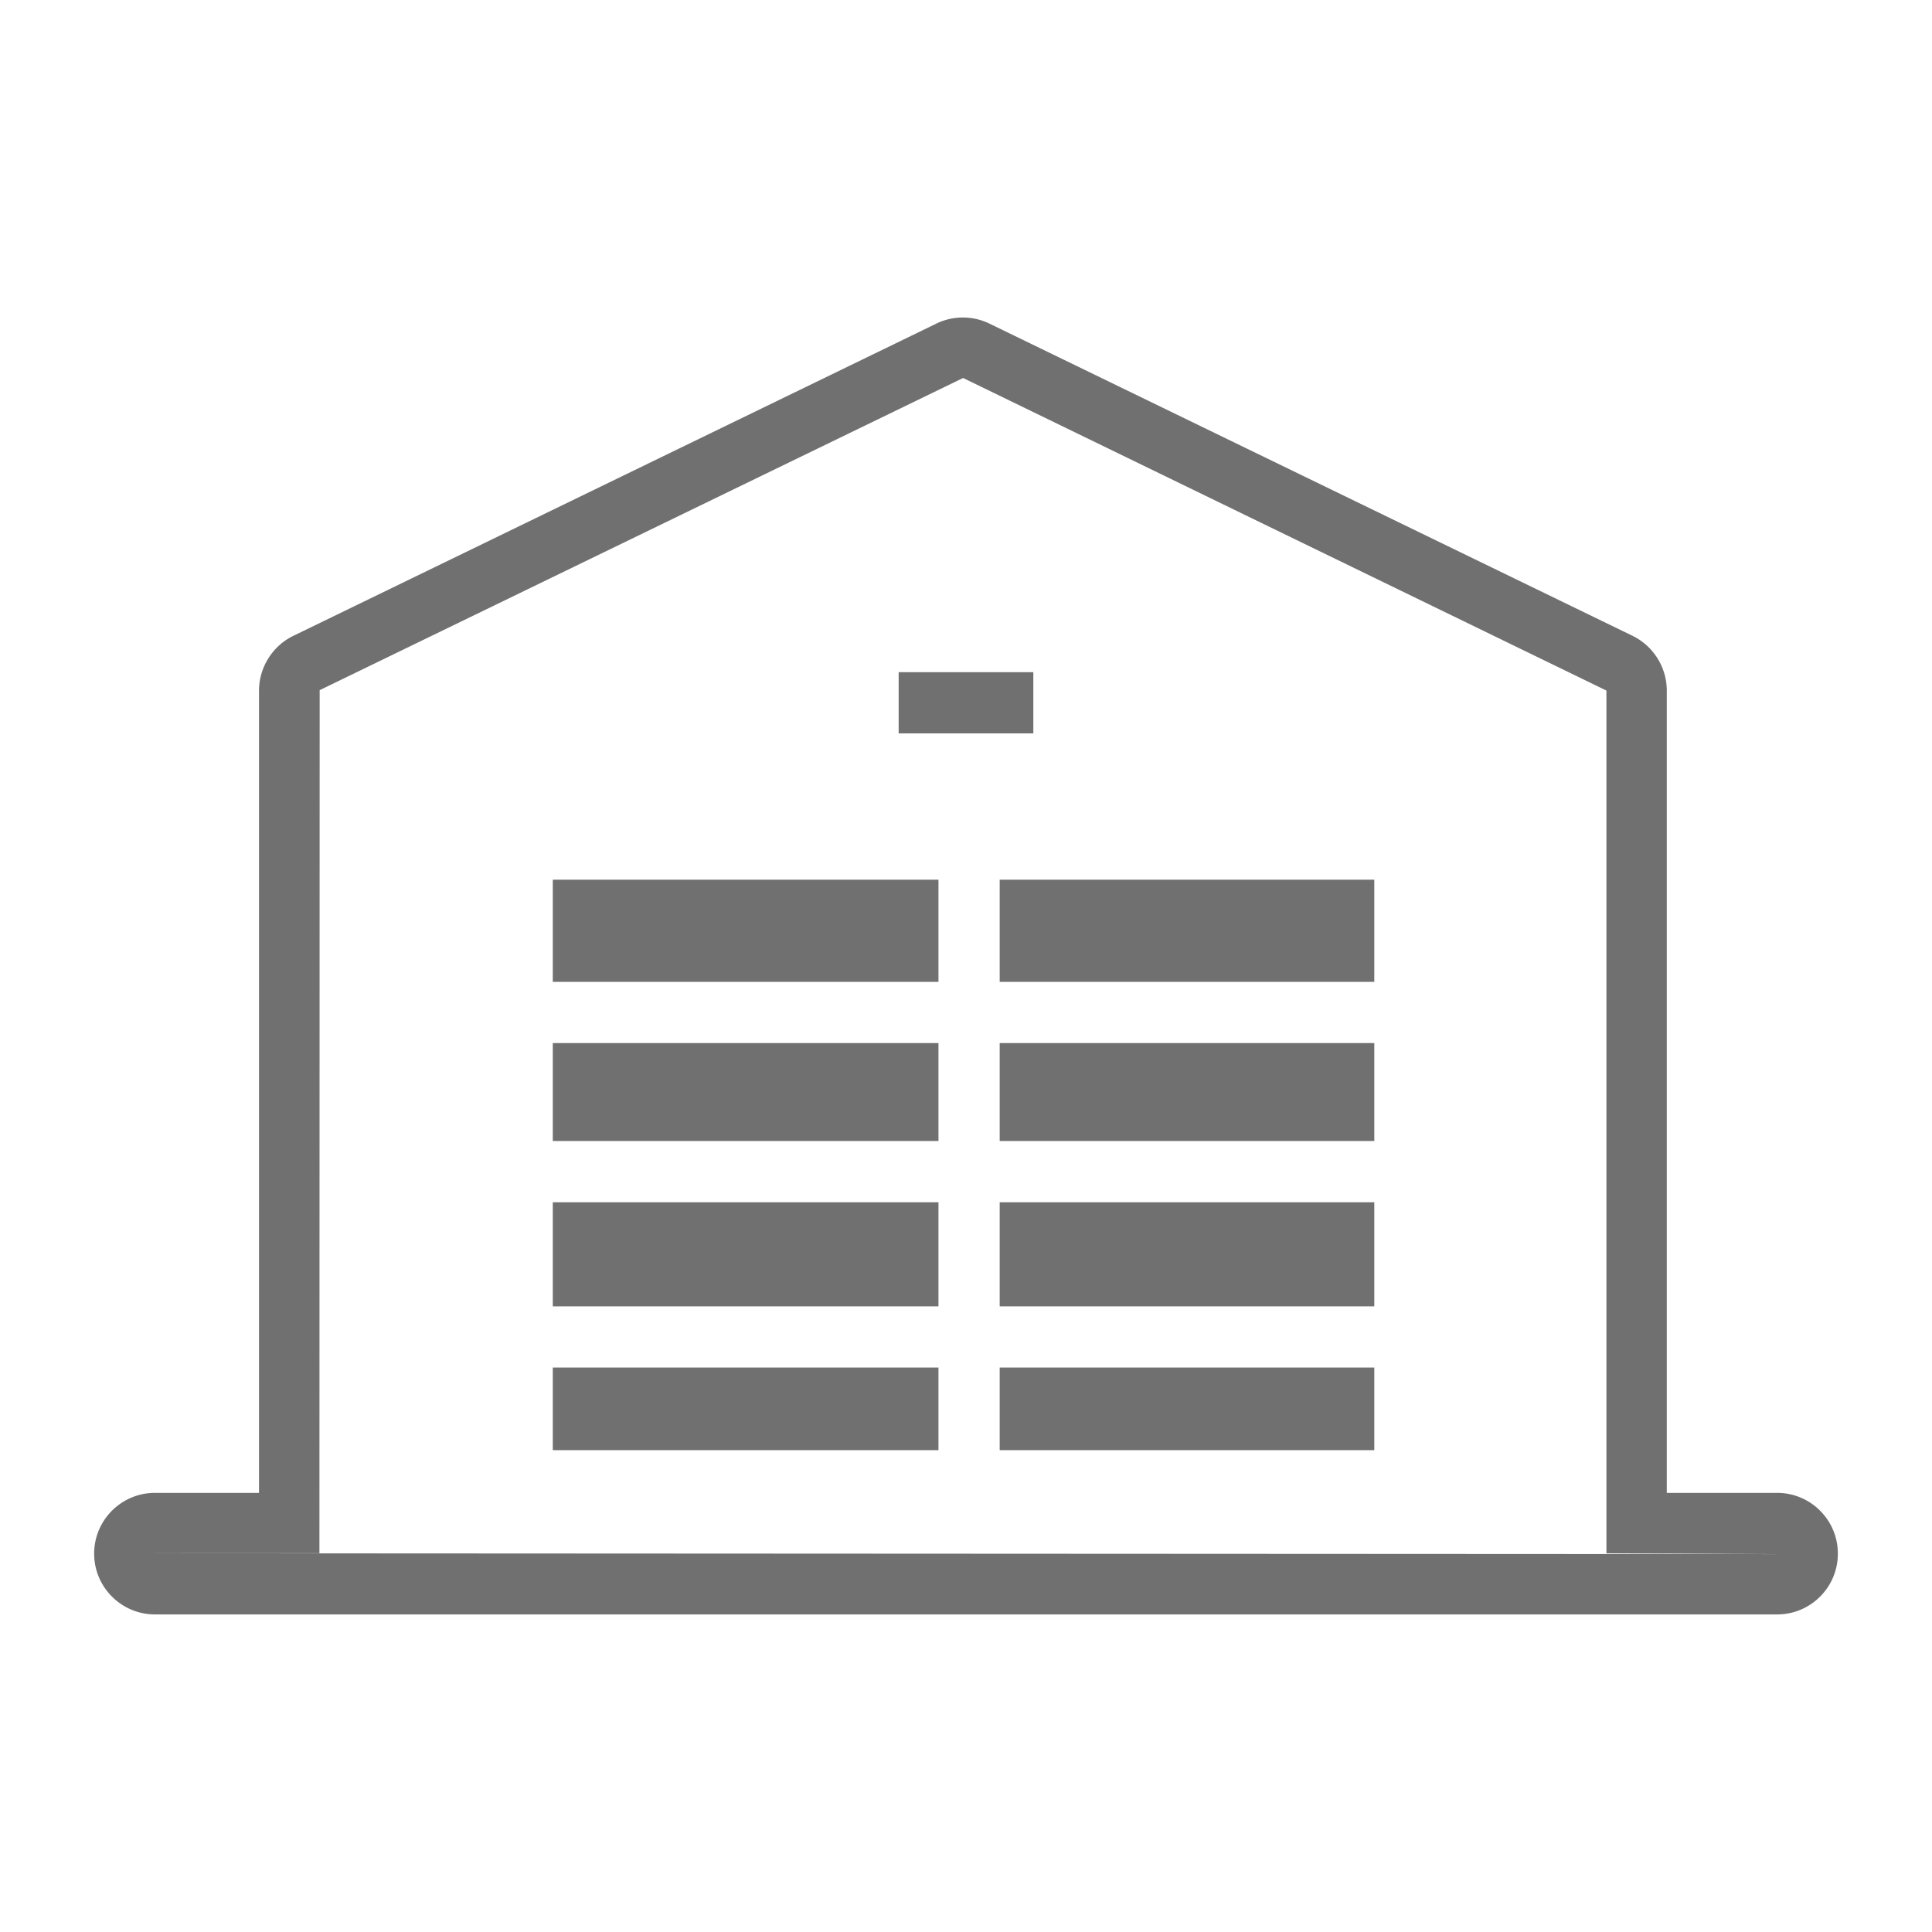 <svg xmlns="http://www.w3.org/2000/svg" id="_レイヤー_1" width="48" height="48" data-name="レイヤー 1"><defs><style>.cls-1{fill:#707070}</style></defs><path d="M45.219 37.532a1.502 1.502 0 0 0-1.068-.442h-2.74V17.156a1.52 1.52 0 0 0-.85-1.359L24.582 8.04a1.508 1.508 0 0 0-1.319 0L7.286 15.798c-.516.251-.85.784-.851 1.358V37.09H3.849c-.833 0-1.51.678-1.51 1.51s.678 1.51 1.51 1.51h40.302c.403 0 .783-.157 1.068-.442s.442-.665.442-1.068-.157-.783-.442-1.068ZM3.848 38.59h4.088l.006-21.443 15.986-7.756 15.983 7.766v21.434l4.24.021-40.303-.021Z" class="cls-1"/><path d="M24.837 33.976h9.307v2.053h-9.307zm-11.103 0h9.582v2.053h-9.582zm11.103-4.106h9.307v2.586h-9.307zm-11.103 0h9.582v2.586h-9.582zm11.103-3.955h9.307v2.433h-9.307zm-11.103 0h9.582v2.433h-9.582zm11.103-4.059h9.307v2.538h-9.307zm-11.103 0h9.582v2.538h-9.582zm8.593-5.156h3.346v1.521h-3.346z" class="cls-1"/></svg>